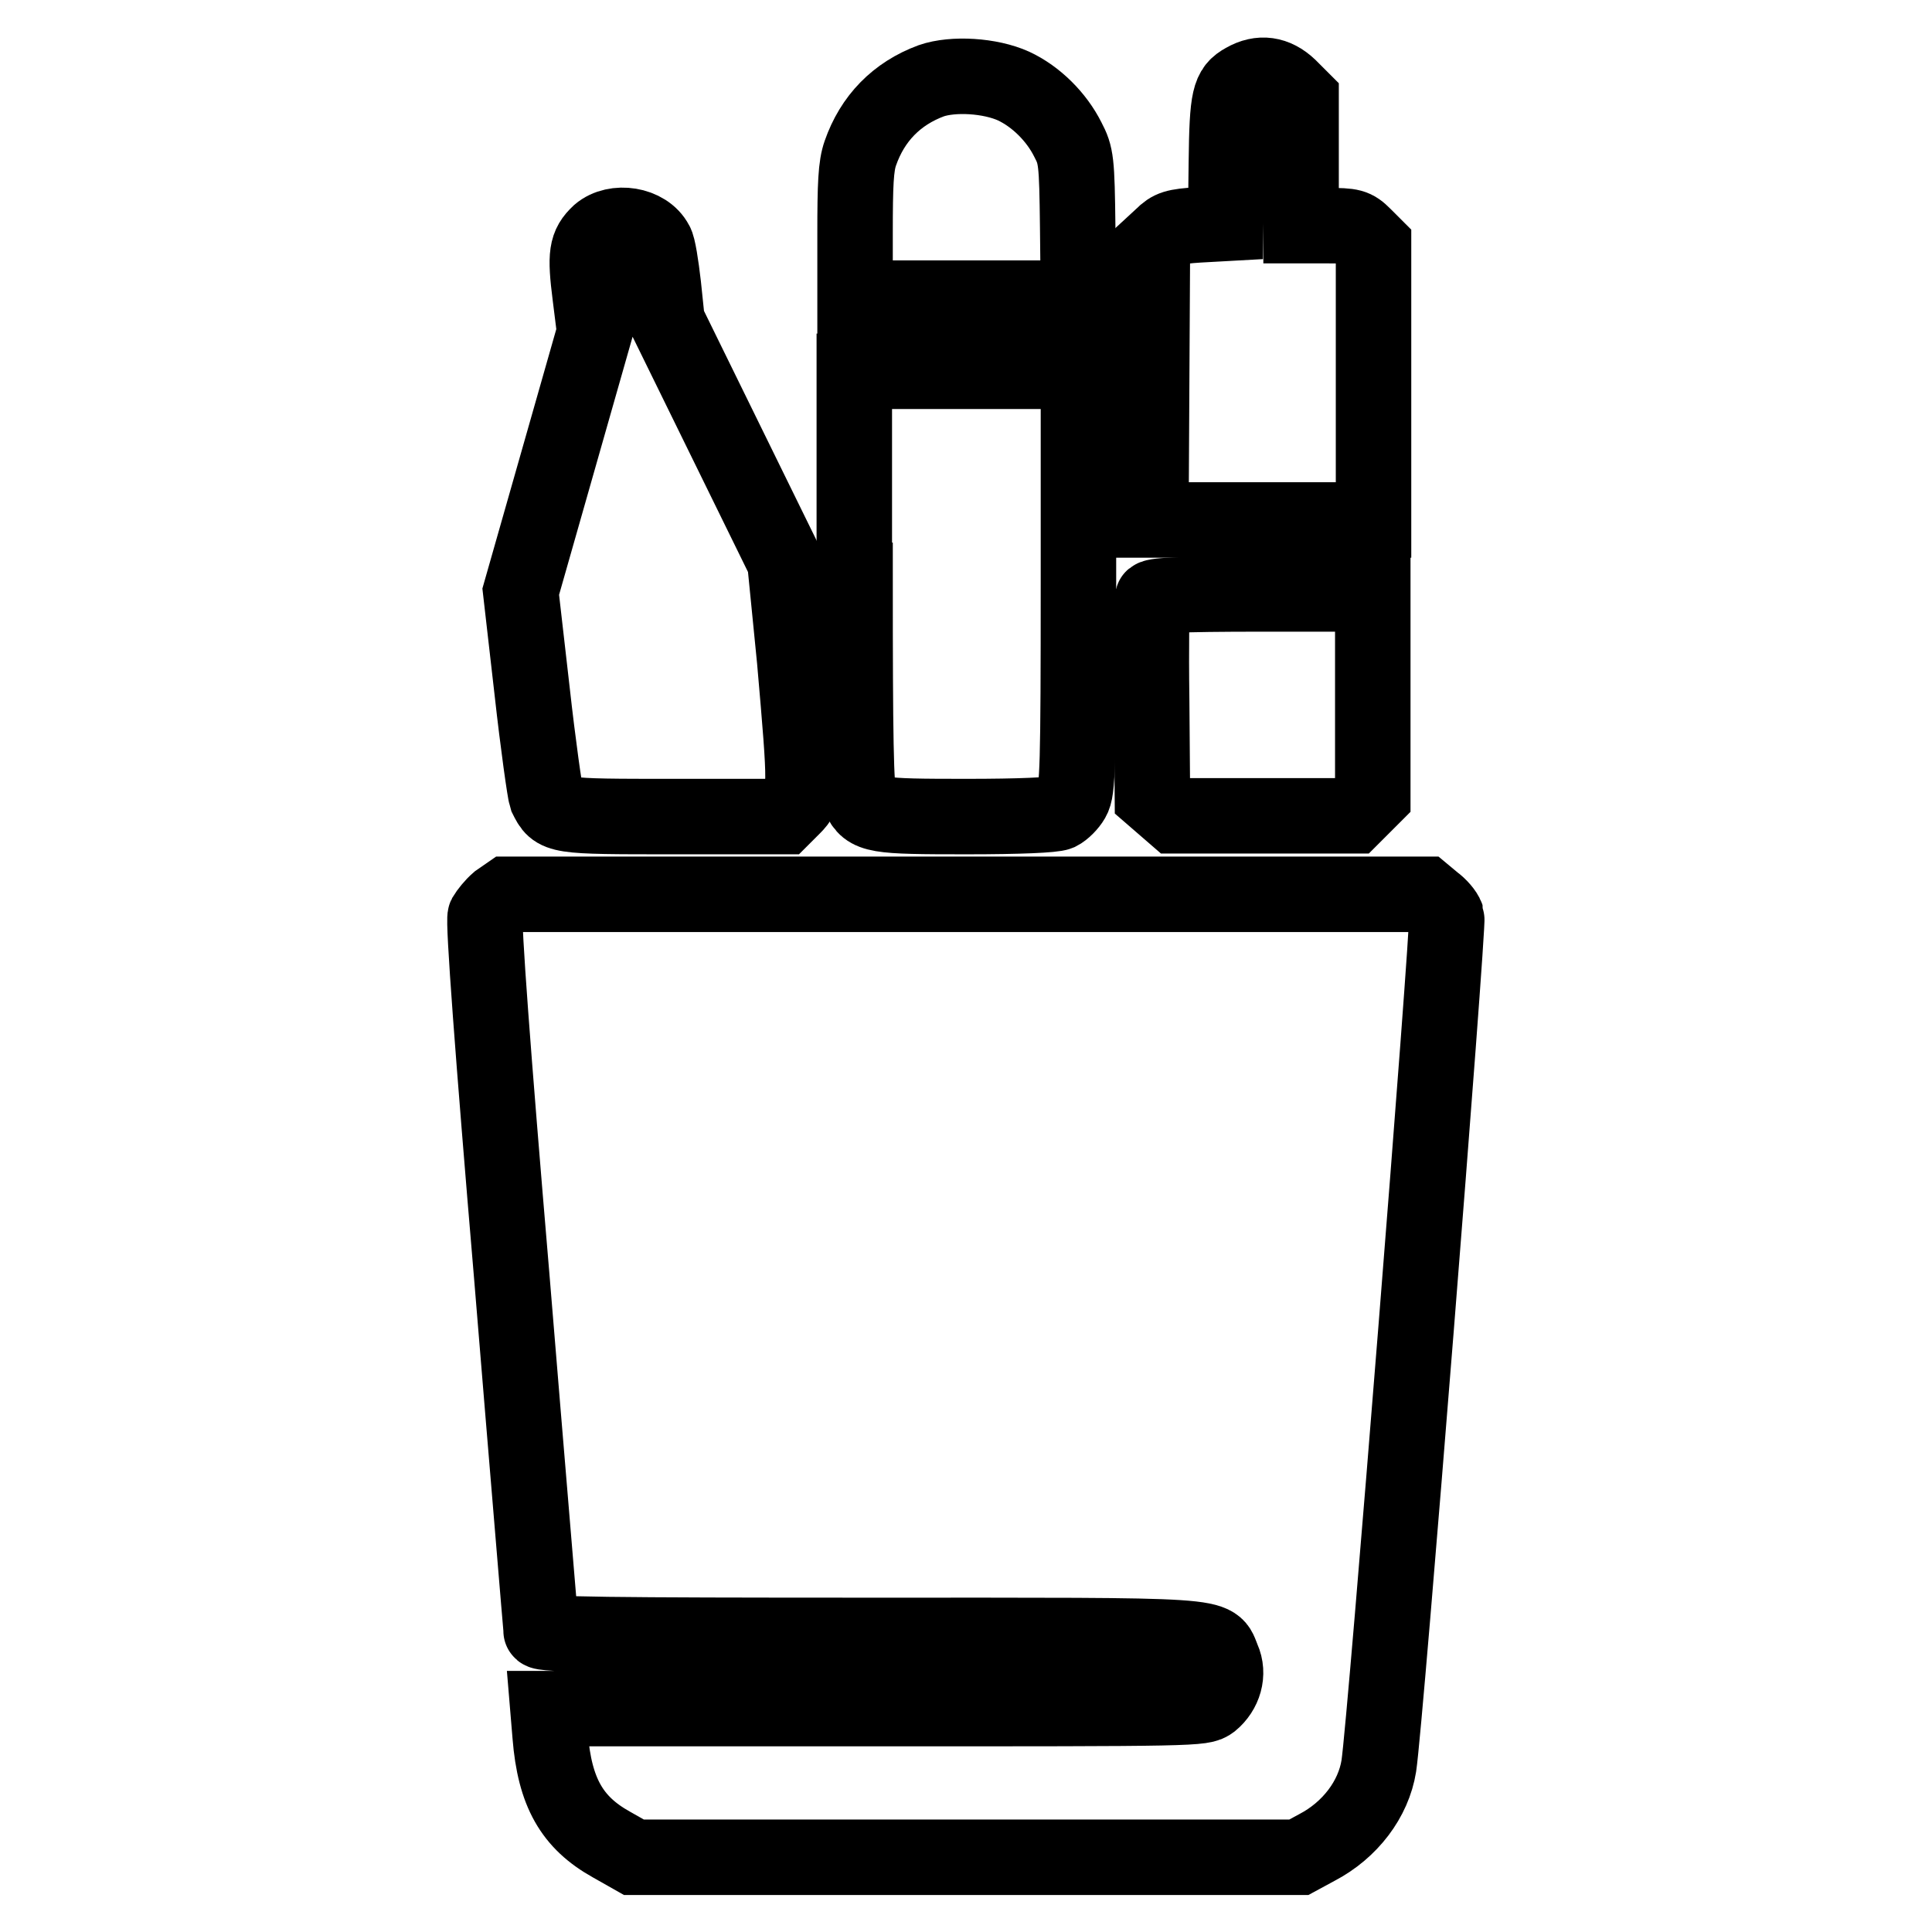 <?xml version="1.0" encoding="utf-8"?>
<!-- Svg Vector Icons : http://www.onlinewebfonts.com/icon -->
<!DOCTYPE svg PUBLIC "-//W3C//DTD SVG 1.1//EN" "http://www.w3.org/Graphics/SVG/1.1/DTD/svg11.dtd">
<svg version="1.1" xmlns="http://www.w3.org/2000/svg" xmlns:xlink="http://www.w3.org/1999/xlink" x="0px" y="0px" viewBox="0 0 256 256" enable-background="new 0 0 256 256" xml:space="preserve">
<g><g><g><path stroke-width="10" fill-opacity="0" stroke="#000000"  d="M123.4,10.7c-4.6,1.7-7.8,5-9.4,9.6c-0.6,1.7-0.7,4.1-0.7,10.7v8.5h14.8h14.8l-0.1-9.4c-0.1-8.8-0.2-9.5-1.3-11.6c-1.5-3-4.2-5.7-7.2-7.1C131.2,10,126.3,9.7,123.4,10.7z"/><path stroke-width="10" fill-opacity="0" stroke="#000000"  d="M164.9,10.7c-2,1.1-2.3,2.2-2.4,10.8l-0.1,8.1l-3.6,0.2c-3.1,0.2-3.7,0.4-4.8,1.5l-1.3,1.2l-0.1,18.2l-0.1,18.2h14.8H182V50.8V32.5l-1.3-1.3c-1.2-1.2-1.6-1.3-4.8-1.3h-3.5v-8.4v-8.4l-1.6-1.6C169,9.8,167,9.5,164.9,10.7z"/><path stroke-width="10" fill-opacity="0" stroke="#000000"  d="M79.4,30.9c-1.7,1.6-1.9,2.8-1.2,8.3l0.6,4.8l-4.9,17.2l-4.9,17.2l1.5,13.1c0.8,7.2,1.7,13.5,1.9,14.1c1.3,2.6,1.2,2.6,16.9,2.6h14.5l1.3-1.3c1.7-1.7,1.7-2.2,0.2-19.4L104,74.4l-7.8-15.9l-7.8-15.9l-0.5-4.8c-0.3-2.6-0.7-5.2-1-5.6C85.6,29.7,81.5,29.1,79.4,30.9z"/><path stroke-width="10" fill-opacity="0" stroke="#000000"  d="M113.3,76.9c0,20.4,0.1,28,0.6,28.8c1.1,2.4,2.1,2.5,14.2,2.5c7,0,11.5-0.2,12.2-0.5c0.6-0.3,1.4-1.1,1.8-1.8c0.7-1.2,0.8-4,0.8-29V49.2H128h-14.8V76.9z"/><path stroke-width="10" fill-opacity="0" stroke="#000000"  d="M152.7,79.3c-0.1,0.4-0.2,6.4-0.1,13.4l0.1,12.8l1.5,1.3l1.5,1.3h11.8h11.8l1.3-1.3l1.3-1.3V92.2V78.7h-14.5C155.7,78.7,152.8,78.9,152.7,79.3z"/><path stroke-width="10" fill-opacity="0" stroke="#000000"  d="M66,119.4c-0.7,0.6-1.4,1.5-1.7,2c-0.3,0.6,1,18.1,3.5,47.6c2.1,25.6,3.9,46.8,3.9,47.1c0,0.5,9,0.6,43.4,0.6c48.2,0,45.5-0.2,46.9,3.1c0.9,2,0.2,4.3-1.5,5.7c-1.2,0.9-1.8,0.9-44.5,0.9H72.6l0.3,3.6c0.6,7.5,2.9,11.5,8.1,14.4l3,1.7H128h44.1l2.4-1.3c4.4-2.3,7.5-6.4,8.2-10.8c0.9-5.8,9.3-111.6,9-112.5c-0.2-0.6-1-1.5-1.7-2l-1.2-1H128H67.3L66,119.4z"/></g></g></g>
</svg>